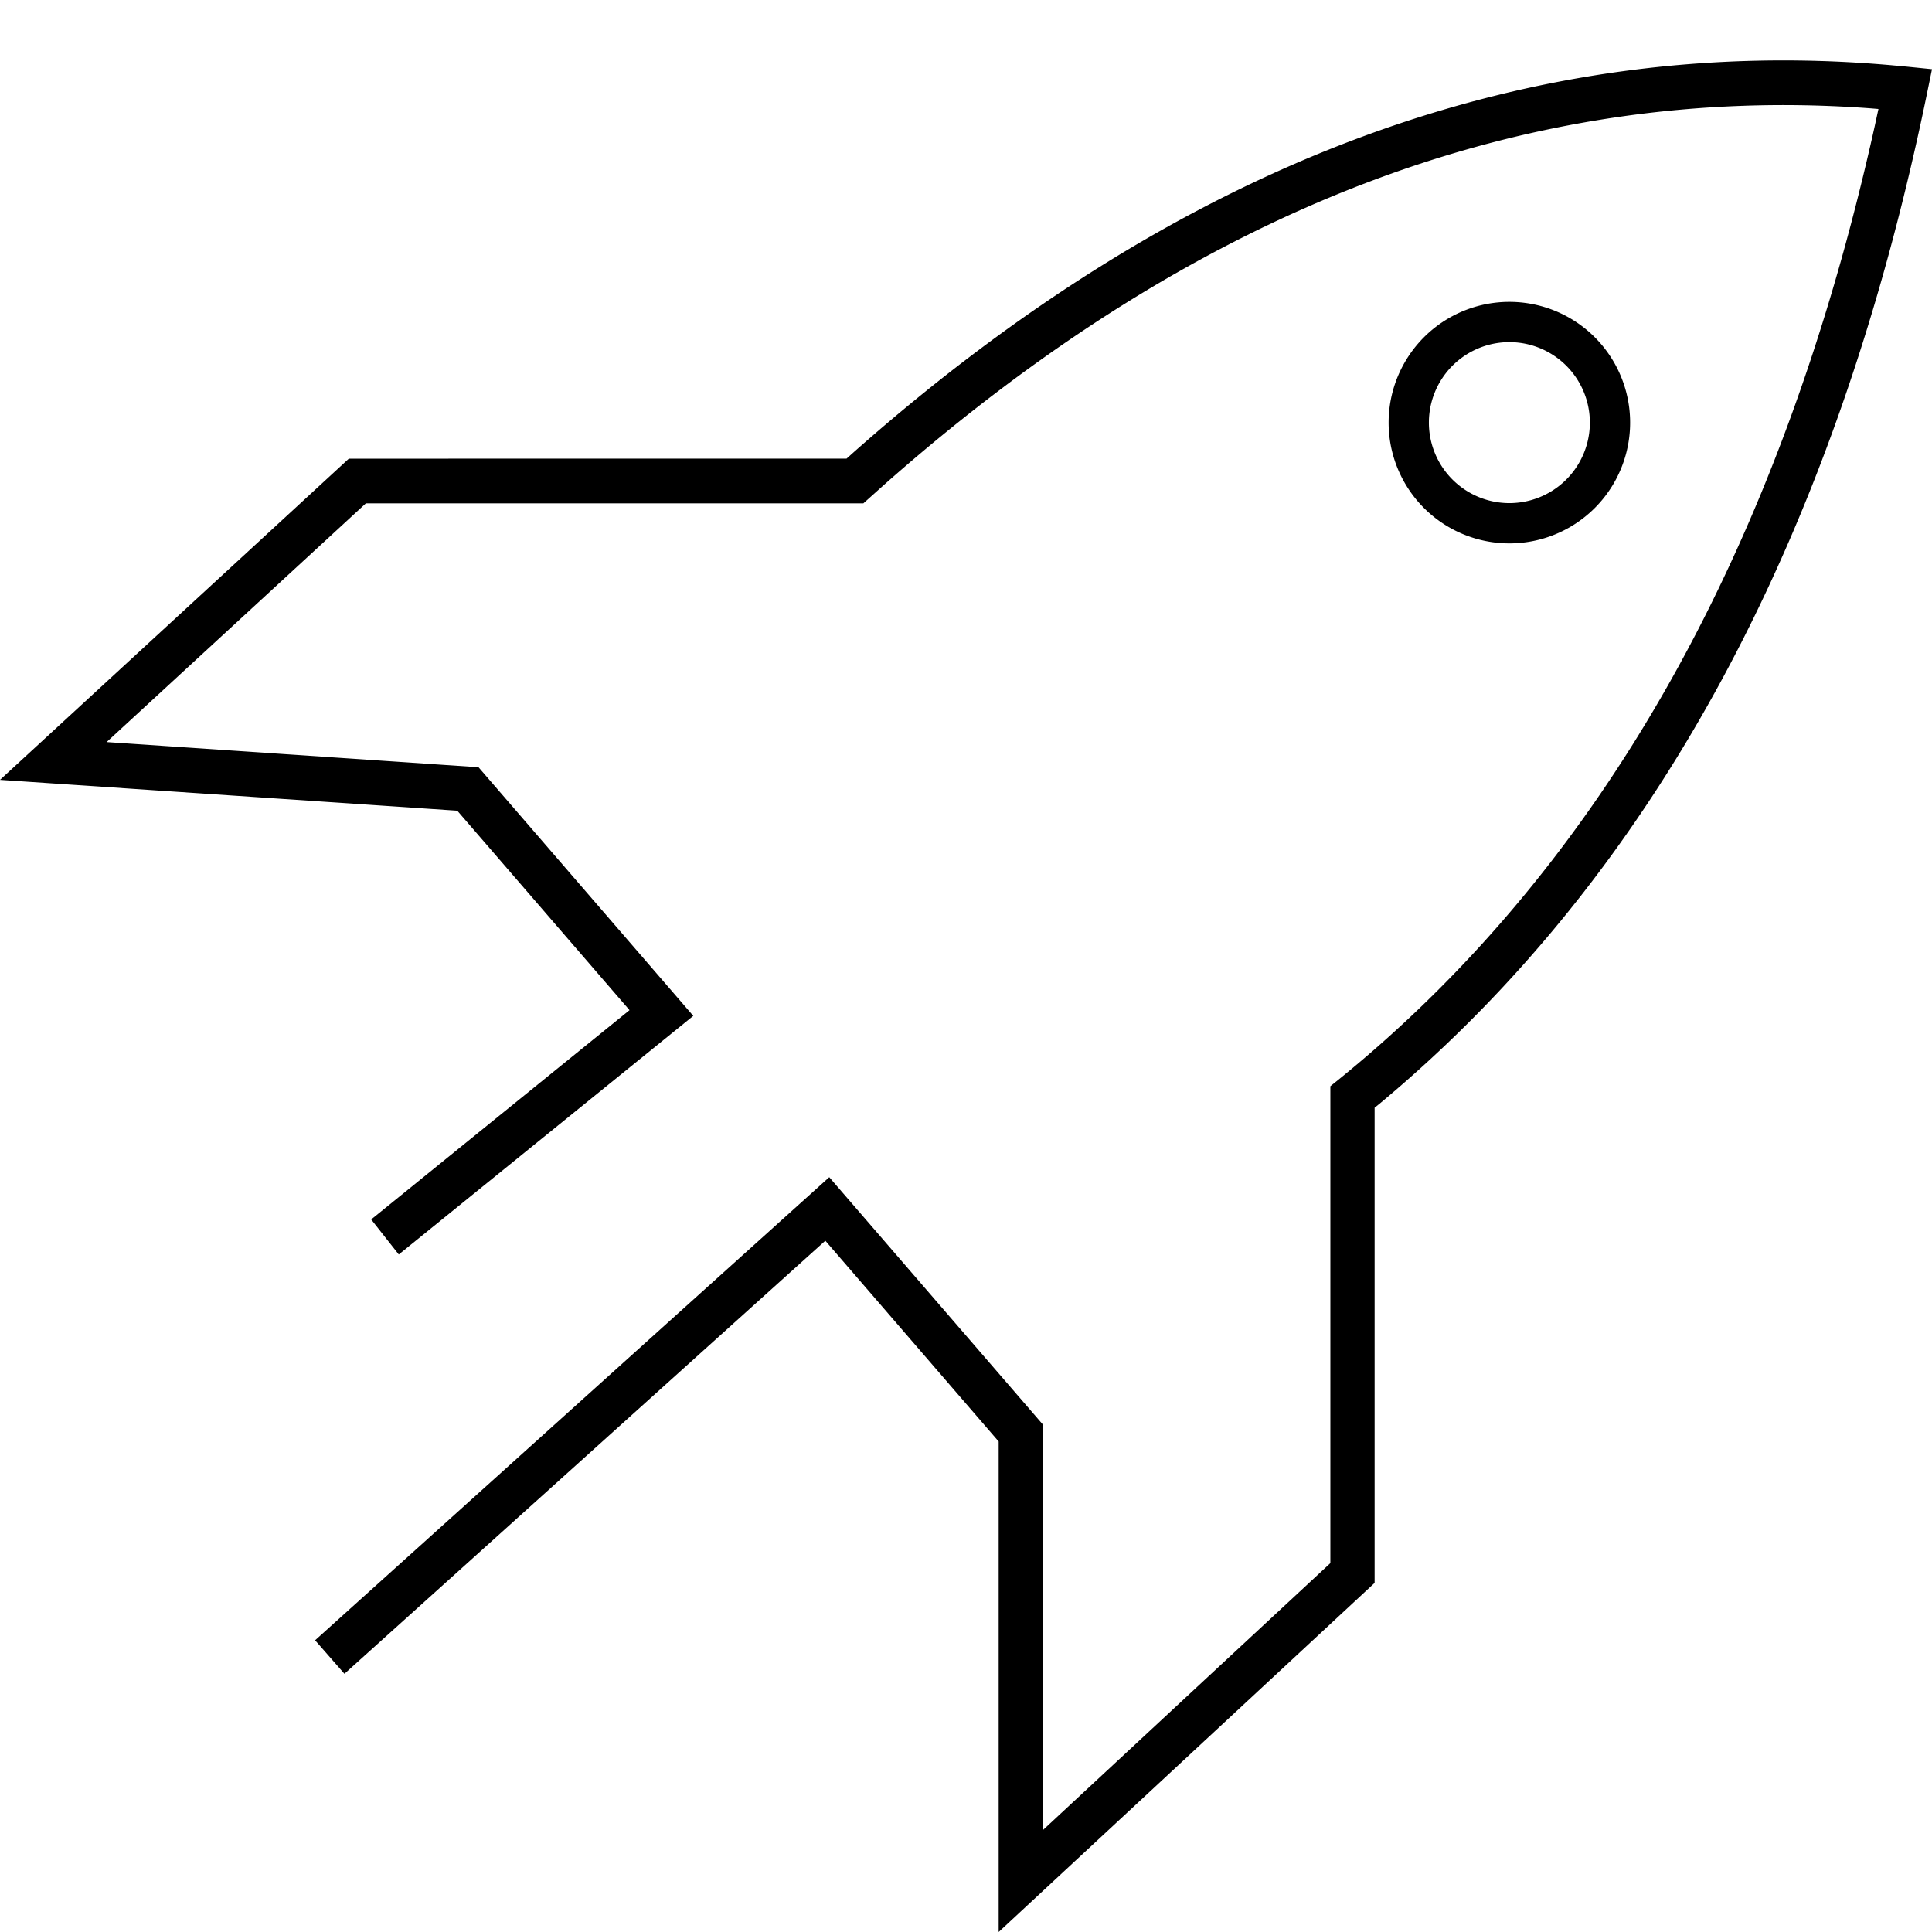 <svg width="32" height="32" viewBox="0 0 32 32" xmlns="http://www.w3.org/2000/svg"><path d="M31.325 1.08l.27.025.405.041-.083.404c-1.518 7.381-4.539 12.962-9.066 16.73l-.083.067v7.871L16.541 32v-8.124L13.67 20.55l-7.965 7.173-.486-.555 8.516-7.67 3.539 4.098v6.716l4.761-4.422v-7.899l.138-.111c4.364-3.537 7.324-8.795 8.878-15.789l.062-.286-.12-.01c-5.715-.426-11.16 1.646-16.35 6.235l-.343.307H6.06l-4.294 3.954 6.16.417 3.557 4.118-4.878 3.952-.457-.58 4.279-3.467-2.853-3.303L0 12.917l5.778-5.32 8.244-.001.134-.12C19.572 2.687 25.301.549 31.325 1.08zM25 5a2 2 0 110 4 2 2 0 010-4zm0 .667a1.333 1.333 0 100 2.666 1.333 1.333 0 000-2.666z"/></svg>